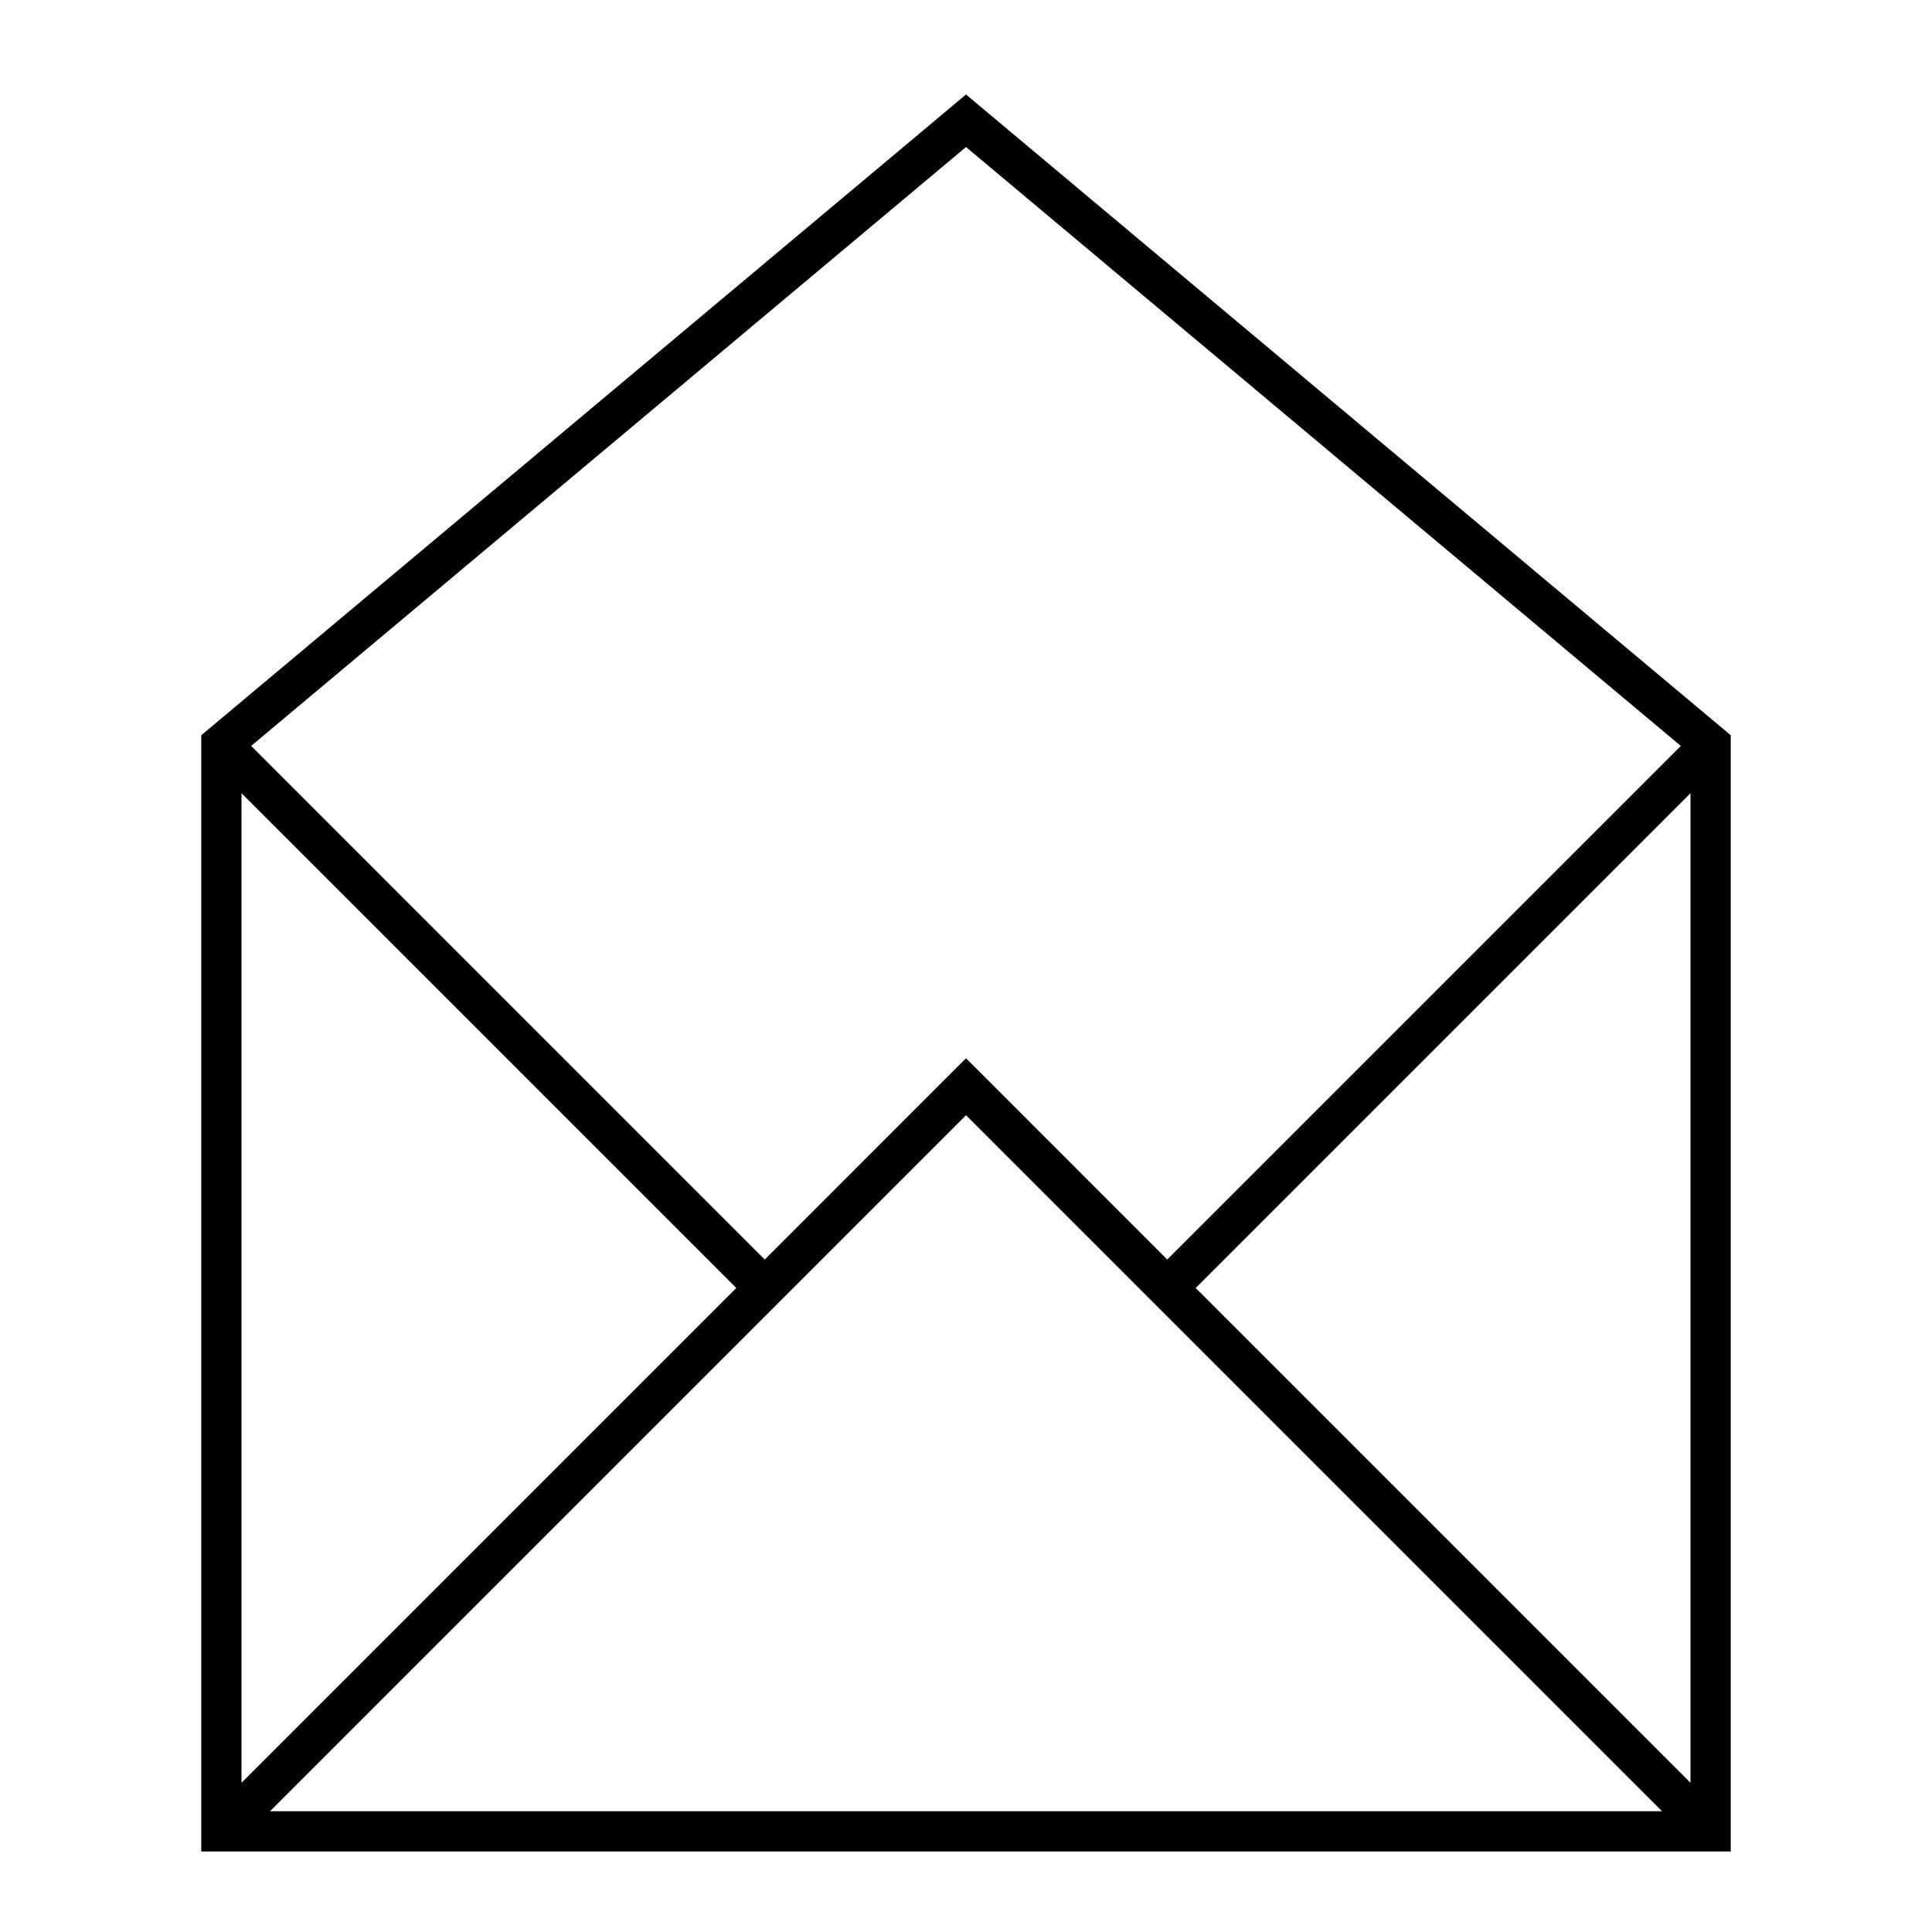<svg width="48" height="48" viewBox="0 0 48 48" fill="none" xmlns="http://www.w3.org/2000/svg"><path fill-rule="evenodd" clip-rule="evenodd" d="M24.321 2.617 24 2.347l-.321.27-18.5 15.5-.179.15V46h38V18.267l-.179-.15-18.5-15.5ZM6 19.707v24.586L18.293 32 6 19.707ZM6.707 45h34.586L24 27.707 6.707 45ZM42 44.293V19.707L29.707 32 42 44.293Zm-.24-25.76L24 3.653 6.24 18.532 19 31.293l4.646-4.647.354-.353.354.353L29 31.293l12.76-12.76Z" fill="#000"/></svg>